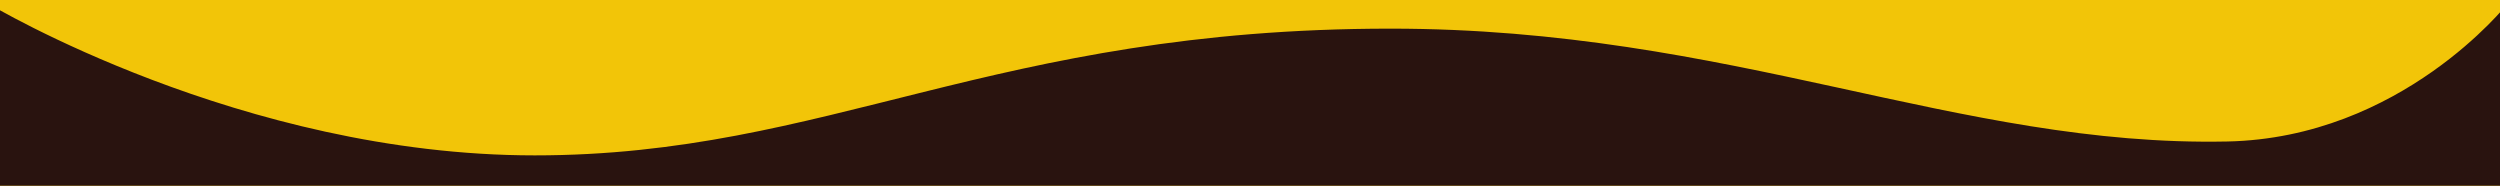 <?xml version="1.0" encoding="utf-8"?>
<!-- Generator: Adobe Illustrator 26.4.1, SVG Export Plug-In . SVG Version: 6.00 Build 0)  -->
<svg version="1.1" id="Layer_1" xmlns="http://www.w3.org/2000/svg" xmlns:xlink="http://www.w3.org/1999/xlink" x="0px" y="0px"
	 viewBox="0 0 1440 107" style="enable-background:new 0 0 1440 107;" xml:space="preserve">
<style type="text/css">
	.st0{clip-path:url(#SVGID_00000024720530583849841590000001065490207965196177_);}
	.st1{fill:#F2C508;}
	.st2{fill-rule:evenodd;clip-rule:evenodd;fill:#29130F;}
</style>
<g>
	<g>
		<g>
			<g>
				<defs>
					<rect id="SVGID_1_" x="-3" width="1446" height="110"/>
				</defs>
				<clipPath id="SVGID_00000038397109006162264750000003055075716223069602_">
					<use xlink:href="#SVGID_1_"  style="overflow:visible;"/>
				</clipPath>
				<g style="clip-path:url(#SVGID_00000038397109006162264750000003055075716223069602_);">
					<rect x="-3" class="st1" width="1446" height="110"/>
					<path class="st2" d="M1444,2.5c0,0-60.8,76.9-161,79c-155.7,3.2-285.5-65-482-65c-229,0-324,73-493,73S-6,2.5-6,2.5v117.4h1450
						V2.5z"/>
				</g>
			</g>
		</g>
	</g>
</g>
</svg>
